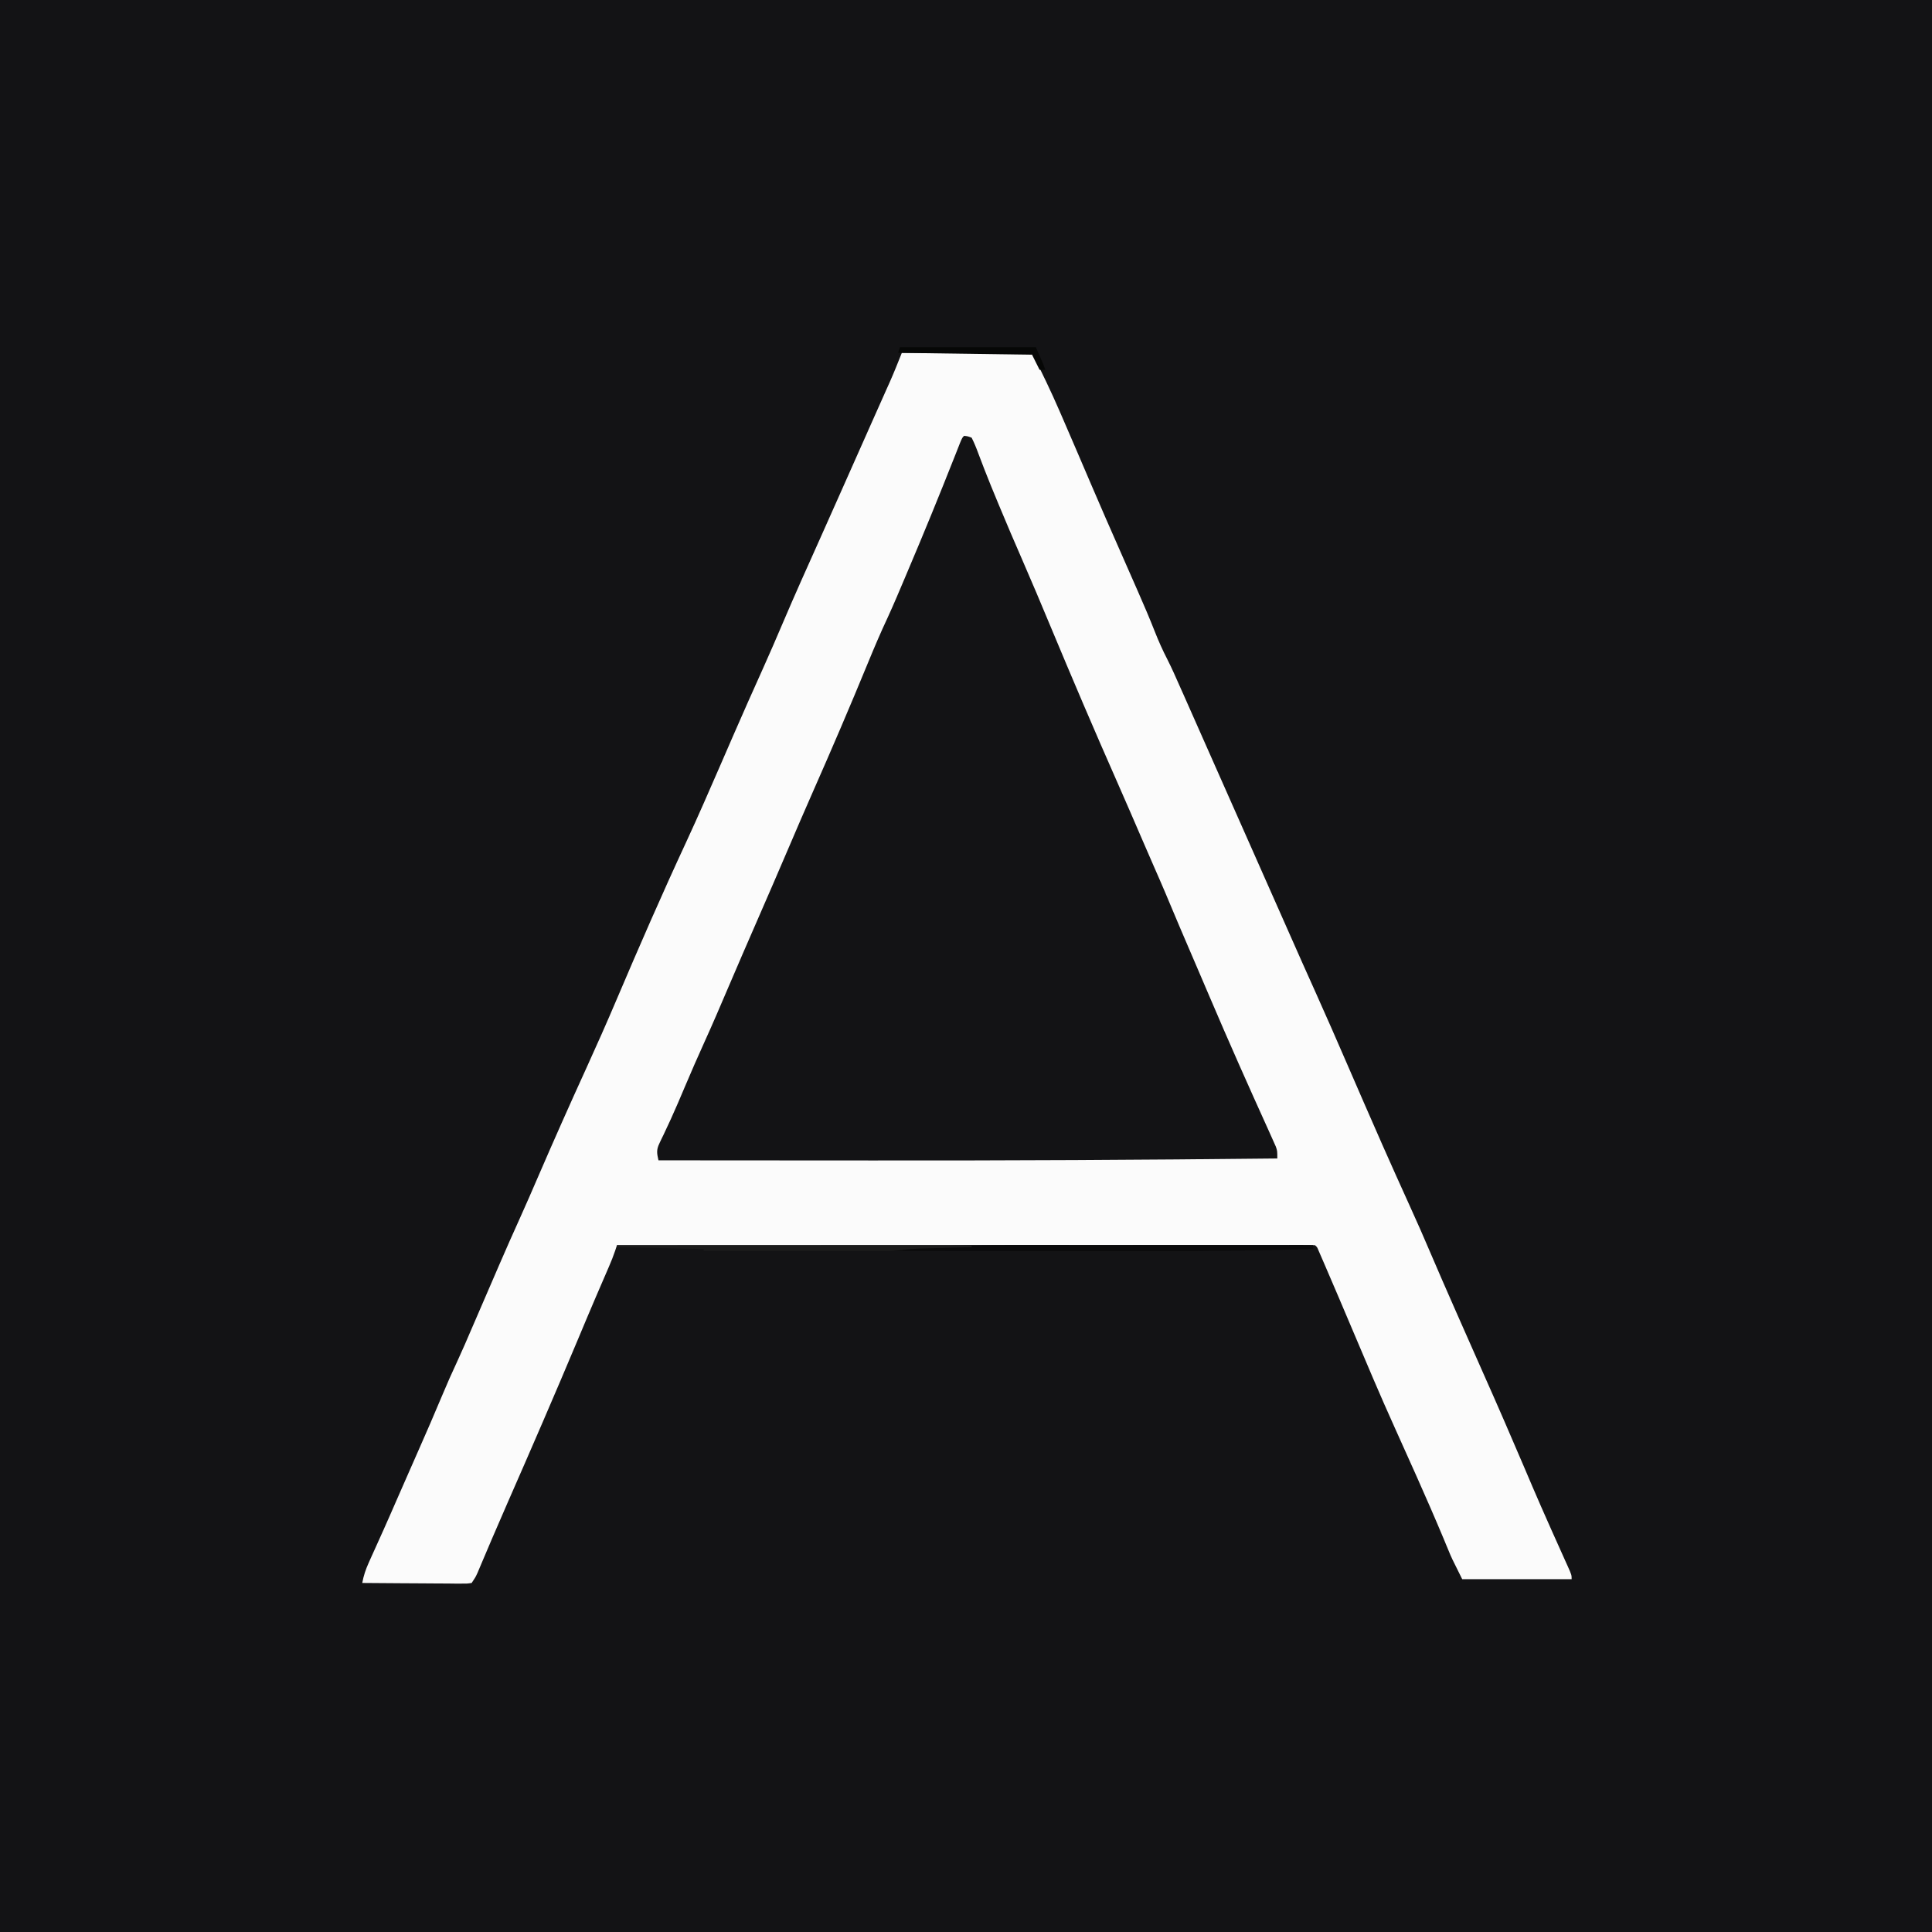 <svg version="1.1" xmlns="http://www.w3.org/2000/svg" width="1024" height="1024">
<rect width="100%" height="100%" fill="#808080" stroke="none"/>
<path d="M0 0 C337.92 0 675.84 0 1024 0 C1024 337.92 1024 675.84 1024 1024 C686.08 1024 348.16 1024 0 1024 C0 686.08 0 348.16 0 0 Z " fill="#131315" transform="translate(0,0)"/>
<path d="M0 0 C22.77 0 45.54 0 69 0 C74.11 10.22 79.04 20.35 83.56 30.81 C84.16 32.19 84.76 33.56 85.35 34.93 C90.48 46.74 95.54 58.58 100.6 70.41 C105.5 81.86 110.49 93.27 115.53 104.66 C118.15 110.61 120.78 116.57 123.39 122.53 C123.99 123.9 124.59 125.26 125.19 126.63 C128.29 133.65 131.3 140.69 134.11 147.84 C136.09 152.87 138.27 157.73 140.75 162.54 C143.23 167.42 145.4 172.44 147.62 177.44 C148.18 178.69 148.74 179.94 149.3 181.19 C155.07 194.12 160.78 207.07 166.5 220.02 C172.31 233.19 178.15 246.35 184 259.5 C191.08 275.4 198.12 291.32 205.15 307.25 C209.87 317.95 214.63 328.65 219.44 339.31 C225.03 351.72 230.46 364.2 235.88 376.69 C241.85 390.45 247.82 404.21 253.88 417.94 C254.17 418.62 254.47 419.3 254.78 420 C259.55 430.79 264.4 441.55 269.27 452.3 C273.03 460.57 276.71 468.88 280.25 477.24 C284.36 486.9 288.59 496.51 292.81 506.12 C293.21 507.02 293.6 507.92 294.01 508.85 C298.75 519.64 303.51 530.42 308.31 541.19 C315.66 557.68 322.85 574.25 329.93 590.86 C330.89 593.11 331.85 595.37 332.81 597.62 C333.28 598.73 333.76 599.84 334.24 600.98 C337.21 607.91 340.24 614.81 343.31 621.69 C343.86 622.92 343.86 622.92 344.42 624.19 C346.25 628.28 348.08 632.36 349.92 636.45 C350.59 637.94 351.26 639.43 351.92 640.91 C352.23 641.6 352.55 642.29 352.87 643 C355 647.77 355 647.77 355 650 C335.86 650 316.72 650 297 650 C291.39 638.78 291.39 638.78 289.67 634.6 C289.27 633.65 288.87 632.69 288.46 631.71 C288.04 630.69 287.62 629.67 287.19 628.62 C282.56 617.56 277.76 606.58 272.88 595.62 C272.53 594.84 272.18 594.06 271.82 593.26 C268.33 585.43 264.83 577.61 261.29 569.8 C253.44 552.48 246.09 534.94 238.67 517.43 C233.88 506.11 229.07 494.79 224.19 483.5 C223.77 482.54 223.36 481.58 222.93 480.59 C222.56 479.72 222.18 478.86 221.79 477.97 C221.47 477.22 221.14 476.47 220.81 475.7 C220.12 474.01 220.12 474.01 219 473 C217.03 472.9 215.07 472.88 213.1 472.88 C211.81 472.87 210.52 472.87 209.19 472.87 C207.74 472.87 206.28 472.88 204.83 472.88 C203.31 472.88 201.78 472.88 200.25 472.88 C196.04 472.87 191.82 472.88 187.6 472.88 C183.06 472.89 178.52 472.89 173.99 472.89 C166.11 472.89 158.24 472.89 150.37 472.89 C138.99 472.9 127.61 472.9 116.23 472.91 C97.77 472.91 79.31 472.92 60.84 472.92 C42.9 472.93 24.97 472.94 7.03 472.95 C5.37 472.95 5.37 472.95 3.68 472.95 C-1.86 472.95 -7.41 472.95 -12.95 472.95 C-58.97 472.96 -104.98 472.98 -151 473 C-151.31 473.94 -151.62 474.87 -151.93 475.83 C-152.92 478.76 -154.03 481.55 -155.26 484.38 C-155.71 485.42 -156.16 486.47 -156.63 487.55 C-157.12 488.69 -157.62 489.83 -158.12 491 C-159.22 493.54 -160.32 496.08 -161.41 498.62 C-161.7 499.3 -161.99 499.97 -162.29 500.66 C-165.43 507.97 -168.5 515.31 -171.57 522.64 C-183.81 551.82 -196.4 580.86 -209.12 609.83 C-211.93 616.23 -214.71 622.65 -217.46 629.08 C-217.74 629.74 -218.02 630.39 -218.3 631.07 C-219.63 634.18 -220.95 637.3 -222.27 640.41 C-222.73 641.5 -223.2 642.59 -223.67 643.71 C-224.28 645.14 -224.28 645.14 -224.89 646.6 C-226 649 -226 649 -228 652 C-230.44 652.36 -230.44 652.36 -233.55 652.34 C-234.71 652.34 -235.87 652.34 -237.07 652.34 C-238.33 652.32 -239.59 652.31 -240.88 652.29 C-242.17 652.29 -243.45 652.28 -244.78 652.28 C-248.19 652.27 -251.61 652.24 -255.02 652.21 C-258.51 652.18 -261.99 652.16 -265.48 652.15 C-272.32 652.11 -279.16 652.06 -286 652 C-285.27 648.08 -284.17 644.81 -282.52 641.17 C-281.76 639.47 -281.76 639.47 -280.99 637.74 C-280.19 635.98 -280.19 635.98 -279.38 634.19 C-278.34 631.89 -277.31 629.59 -276.27 627.29 C-275.47 625.51 -275.47 625.51 -274.65 623.69 C-272.36 618.59 -270.13 613.46 -267.89 608.33 C-265.83 603.6 -263.74 598.87 -261.66 594.14 C-260.9 592.41 -260.14 590.68 -259.38 588.95 C-258.22 586.32 -257.07 583.7 -255.91 581.07 C-251.8 571.75 -247.73 562.42 -243.81 553.02 C-241.15 546.64 -238.36 540.35 -235.43 534.09 C-232.82 528.46 -230.39 522.76 -227.94 517.06 C-227.38 515.76 -226.81 514.46 -226.25 513.16 C-224.5 509.11 -222.75 505.05 -221 501 C-218.75 495.79 -216.5 490.58 -214.25 485.38 C-213.98 484.74 -213.7 484.11 -213.42 483.46 C-209.83 475.16 -206.18 466.9 -202.45 458.68 C-199.11 451.3 -195.9 443.87 -192.69 436.44 C-184.42 417.3 -175.95 398.25 -167.29 379.28 C-161.78 367.18 -156.38 355.05 -151.19 342.8 C-139.27 314.78 -127.1 286.85 -114.27 259.24 C-107.97 245.66 -102.02 231.93 -96.04 218.21 C-94.61 214.9 -93.17 211.6 -91.73 208.29 C-90.99 206.6 -90.26 204.9 -89.52 203.2 C-84.29 191.19 -78.98 179.22 -73.59 167.28 C-70.05 159.41 -66.62 151.5 -63.25 143.56 C-56.8 128.39 -50.03 113.35 -43.28 98.31 C-39.39 89.66 -35.54 80.98 -31.69 72.31 C-31.02 70.81 -30.35 69.31 -29.69 67.81 C-28.4 64.91 -27.12 62.02 -25.83 59.12 C-23.56 54.01 -21.29 48.91 -19.02 43.81 C-18.03 41.56 -17.03 39.32 -16.03 37.07 C-13.9 32.27 -11.77 27.48 -9.62 22.69 C-9.26 21.88 -8.9 21.07 -8.53 20.23 C-7.88 18.79 -7.23 17.34 -6.58 15.9 C-4.24 10.65 -2.14 5.36 0 0 Z " fill="#FBFBFB" transform="translate(478,187)"/>
<path d="M0 0 C1.96 0.22 1.96 0.22 4 1 C5.37 3.76 6.46 6.37 7.5 9.25 C8.2 11.09 8.91 12.93 9.61 14.77 C9.99 15.78 10.38 16.78 10.77 17.81 C12.98 23.54 15.34 29.2 17.69 34.88 C17.94 35.49 18.2 36.1 18.46 36.74 C22.51 46.52 26.69 56.25 30.92 65.95 C35.96 77.5 40.84 89.12 45.69 100.75 C57.31 128.62 69.14 156.39 81.36 184.01 C85.85 194.17 90.24 204.38 94.65 214.58 C96.39 218.59 98.13 222.59 99.87 226.59 C100.54 228.13 100.54 228.13 101.22 229.69 C102.04 231.56 102.85 233.43 103.67 235.29 C105.6 239.72 107.49 244.16 109.34 248.62 C112.52 256.27 115.79 263.88 119.06 271.5 C120.41 274.64 121.76 277.77 123.1 280.91 C123.44 281.69 123.77 282.47 124.11 283.27 C126.11 287.93 128.1 292.58 130.09 297.25 C140.23 321.06 150.75 344.71 161.44 368.28 C162.3 370.18 163.15 372.09 164 374 C164.4 374.91 164.81 375.82 165.23 376.75 C166 379 166 379 166 383 C94.53 383.8 23.08 384.14 -48.39 384.07 C-60.84 384.06 -73.29 384.06 -85.75 384.05 C-111.16 384.04 -136.58 384.02 -162 384 C-162.81 380.39 -163.18 378.49 -161.55 375.12 C-161.2 374.38 -160.86 373.64 -160.5 372.87 C-160.11 372.07 -159.72 371.27 -159.31 370.44 C-158.47 368.65 -157.64 366.85 -156.8 365.06 C-156.12 363.6 -156.12 363.6 -155.43 362.12 C-152.84 356.46 -150.43 350.73 -148 345 C-144.64 337.11 -141.25 329.24 -137.69 321.44 C-133.32 311.84 -129.18 302.14 -125.04 292.44 C-119.91 280.44 -114.73 268.46 -109.5 256.5 C-103.99 243.9 -98.53 231.27 -93.12 218.62 C-88.92 208.79 -84.7 198.97 -80.38 189.19 C-70.27 166.3 -60.41 143.34 -50.91 120.2 C-47.61 112.17 -44.23 104.22 -40.54 96.36 C-37.22 89.14 -34.16 81.81 -31.06 74.5 C-30.7 73.64 -30.33 72.78 -29.96 71.89 C-21.47 51.92 -13.25 31.83 -5.28 11.65 C-4.86 10.6 -4.86 10.6 -4.44 9.54 C-3.68 7.62 -2.93 5.7 -2.17 3.78 C-1 1 -1 1 0 0 Z " fill="#131315" transform="translate(511,231)"/>
<path d="M0 0 C4.98 0.01 9.97 0.01 14.95 0.01 C24.33 0.01 33.72 0.02 43.1 0.03 C53.8 0.04 64.5 0.05 75.21 0.05 C97.17 0.06 119.14 0.08 141.1 0.1 C141.1 0.76 141.1 1.42 141.1 2.1 C113.56 2.89 86.05 3.25 58.5 3.2 C53.57 3.2 48.63 3.2 43.7 3.19 C34.44 3.19 25.17 3.18 15.91 3.17 C5.33 3.16 -5.25 3.16 -15.83 3.15 C-37.52 3.14 -59.21 3.12 -80.9 3.1 C-80.9 2.77 -80.9 2.44 -80.9 2.1 C-73.48 0.99 -66.06 0.76 -58.57 0.54 C-57.86 0.52 -57.15 0.5 -56.42 0.48 C-37.62 -0.06 -18.81 -0.03 0 0 Z " fill="#0A0A0B" transform="translate(554.895,659.899)"/>
<path d="M0 0 C62.04 0 124.08 0 188 0 C188 0.33 188 0.66 188 1 C187.04 1.03 186.08 1.05 185.1 1.08 C181.51 1.17 177.93 1.27 174.34 1.37 C172.79 1.42 171.25 1.46 169.7 1.5 C167.47 1.56 165.23 1.62 163 1.68 C161.98 1.71 161.98 1.71 160.94 1.73 C157.71 1.83 154.59 2.06 151.39 2.51 C146.53 3.13 141.72 3.13 136.82 3.11 C135.34 3.11 135.34 3.11 133.83 3.11 C130.6 3.11 127.36 3.11 124.12 3.1 C121.87 3.1 119.62 3.09 117.37 3.09 C111.45 3.09 105.54 3.08 99.63 3.07 C93.59 3.06 87.55 3.05 81.51 3.05 C69.67 3.04 57.84 3.02 46 3 C46 2.67 46 2.34 46 2 C30.82 1.67 15.64 1.34 0 1 C0 0.67 0 0.34 0 0 Z " fill="#1B1B1B" transform="translate(327,660)"/>
<path d="M0 0 C23.76 0 47.52 0 72 0 C76 9 76 9 77 12 C76.01 12 75.02 12 74 12 C72.68 9.36 71.36 6.72 70 4 C46.57 3.67 23.14 3.34 -1 3 C-0.67 2.01 -0.34 1.02 0 0 Z " fill="#060706" transform="translate(477,184)"/>
</svg>
